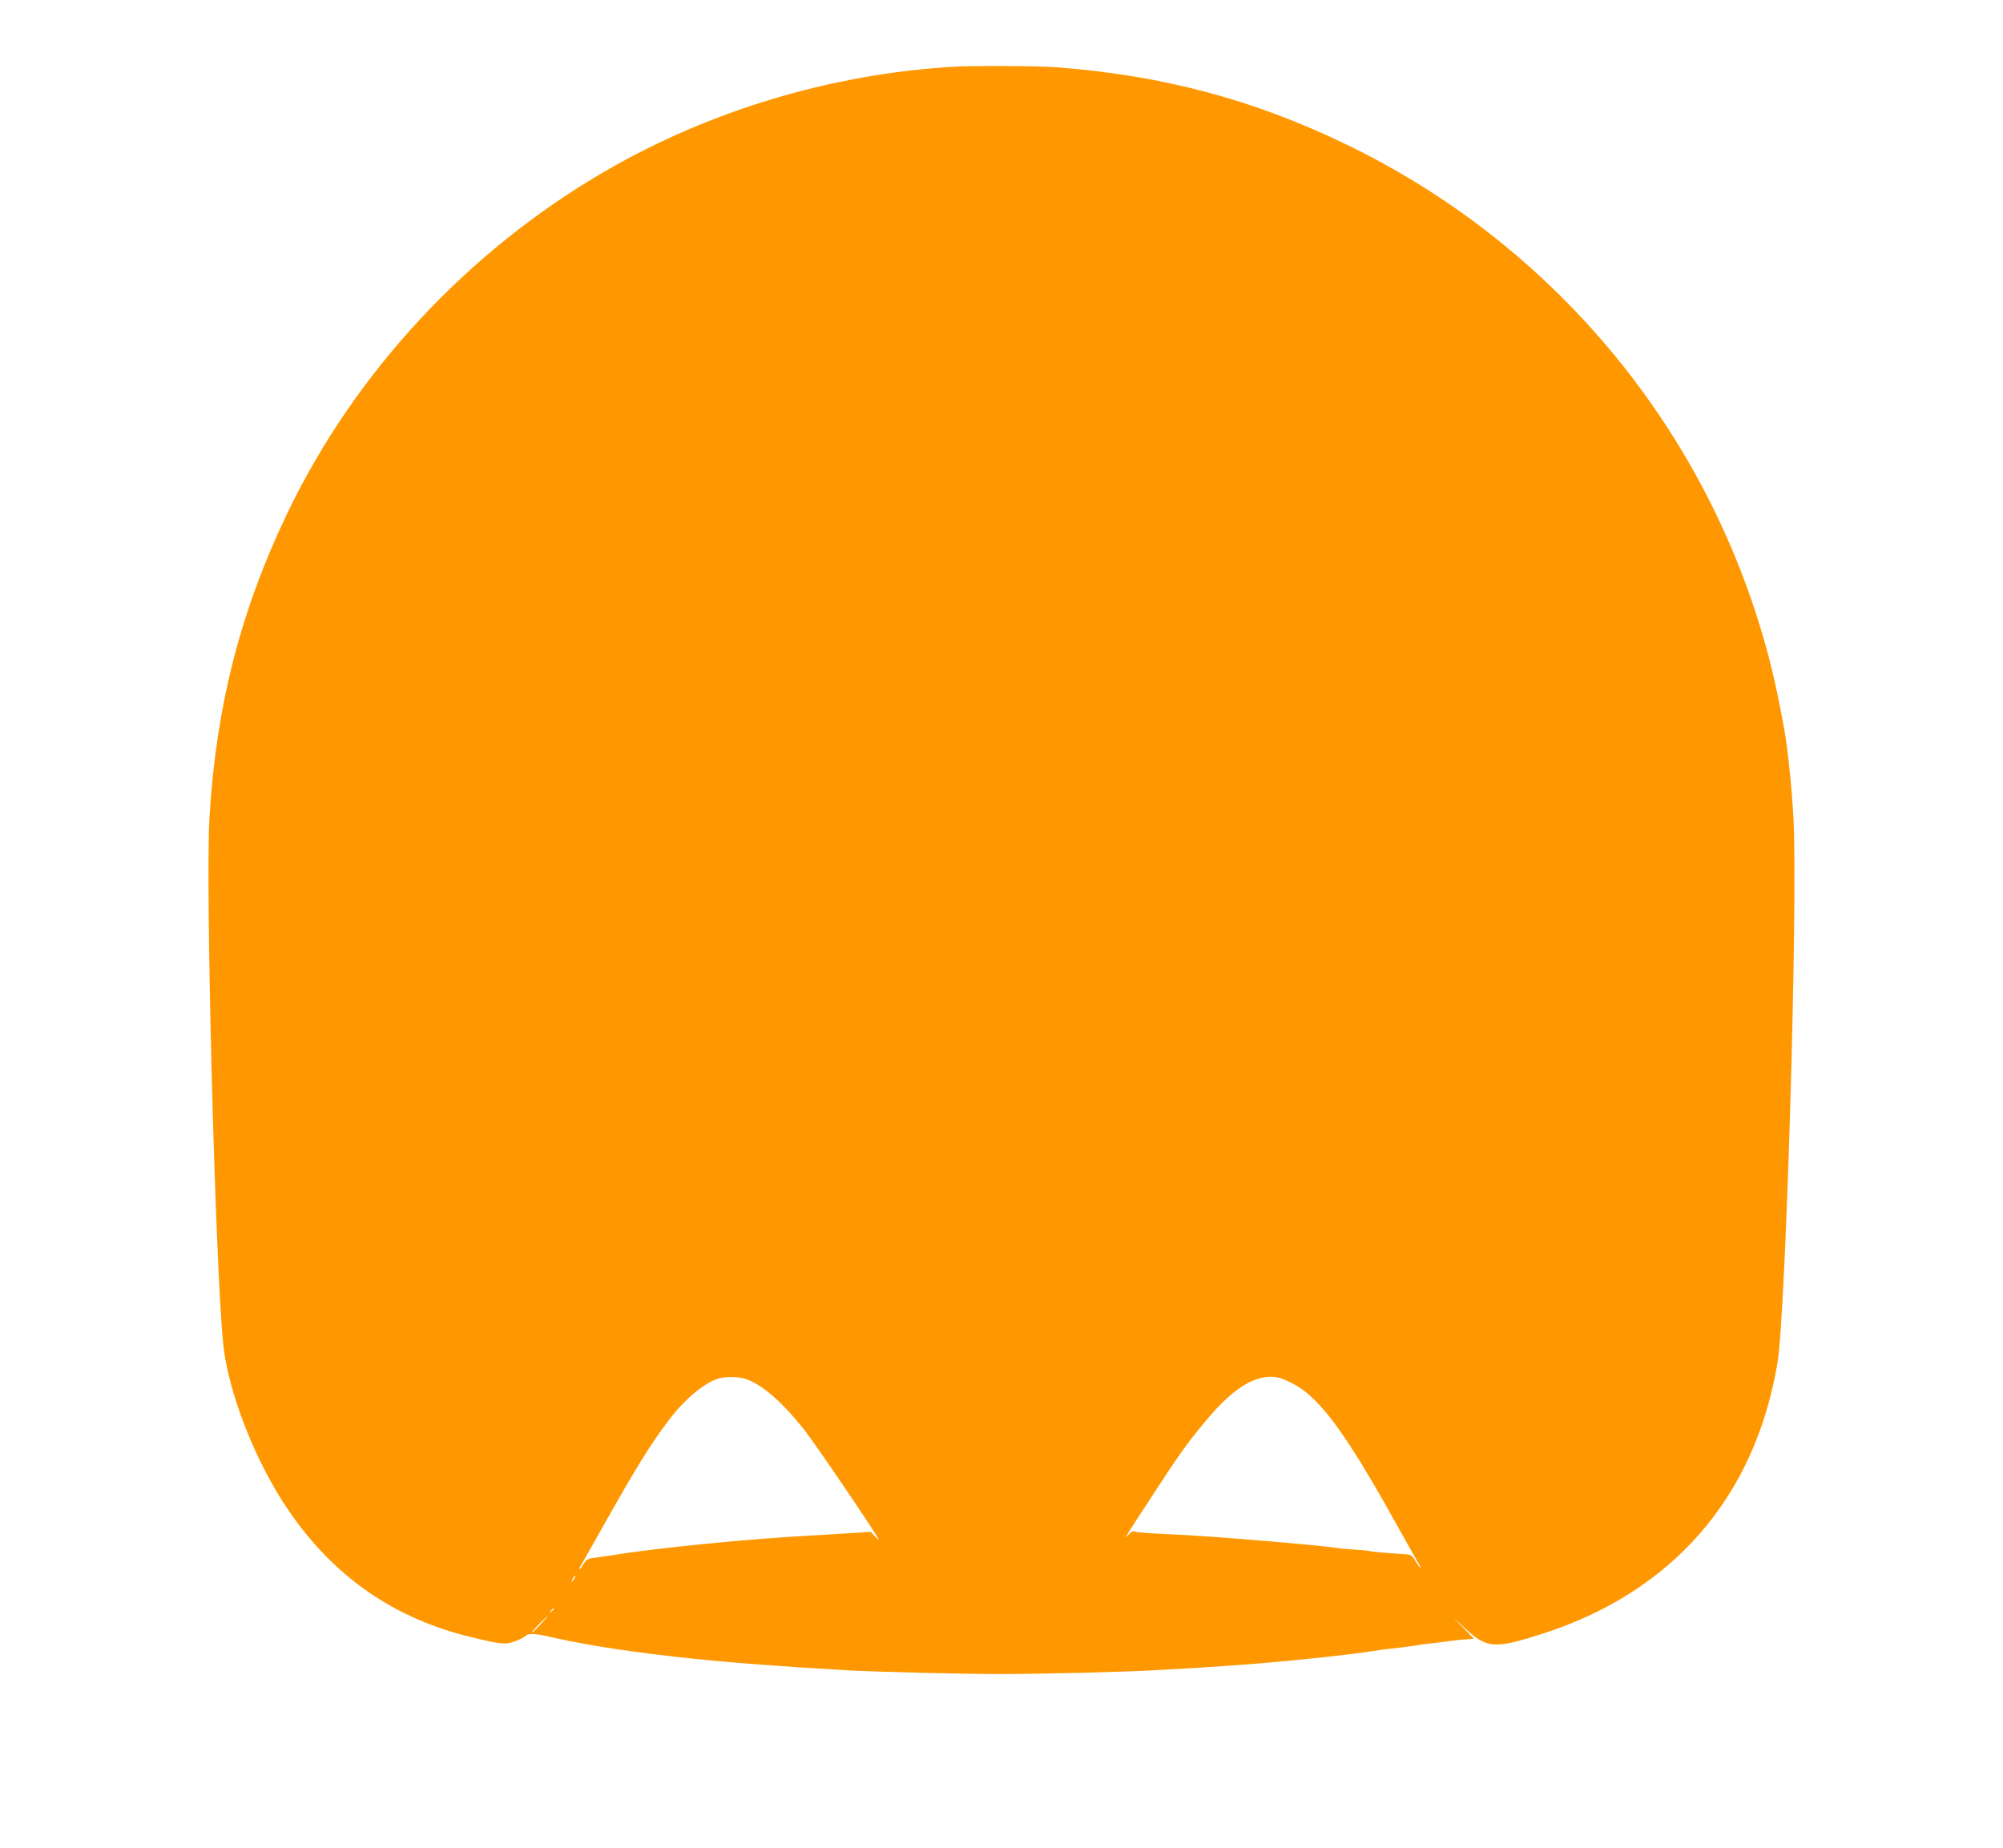 <?xml version="1.0" standalone="no"?>
<!DOCTYPE svg PUBLIC "-//W3C//DTD SVG 20010904//EN"
 "http://www.w3.org/TR/2001/REC-SVG-20010904/DTD/svg10.dtd">
<svg version="1.0" xmlns="http://www.w3.org/2000/svg"
 width="1280pt" height="1181pt" viewBox="0 0 1280 1181"
 preserveAspectRatio="xMidYMid meet">
<g transform="translate(0,1181) scale(0.1,-0.1)"
fill="#ff9800" stroke="none">
<path d="M6085 11383 c-775 -47 -1549 -280 -2214 -665 -880 -510 -1598 -1282
-2033 -2184 -299 -623 -456 -1231 -499 -1942 -27 -438 35 -2843 87 -3367 30
-312 208 -765 422 -1075 289 -421 674 -687 1167 -805 189 -46 216 -48 278 -25
30 11 60 27 67 35 13 15 66 14 140 -4 65 -16 213 -45 315 -62 294 -49 672 -92
1050 -119 234 -17 266 -19 370 -25 55 -3 136 -8 180 -11 179 -10 727 -24 985
-24 259 0 808 14 985 25 44 2 127 7 185 10 58 3 130 8 160 10 30 2 96 7 145
10 282 19 724 64 920 95 33 6 83 12 110 14 28 3 84 10 125 16 41 7 93 14 115
16 22 2 72 8 110 14 39 5 91 11 117 12 l47 3 -67 70 -67 69 70 -65 c146 -137
191 -141 500 -42 834 267 1361 875 1504 1733 54 328 131 2938 102 3479 -11
201 -37 453 -61 581 -42 231 -79 394 -130 570 -399 1382 -1368 2529 -2665
3156 -595 288 -1178 443 -1854 494 -121 9 -539 11 -666 3z m-1316 -8388 c103
-36 229 -146 370 -323 71 -90 443 -638 473 -696 6 -12 -2 -8 -18 11 l-29 32
-140 -9 c-77 -5 -189 -12 -250 -15 -406 -22 -995 -81 -1265 -126 -36 -5 -86
-13 -112 -16 -41 -5 -51 -11 -69 -39 -11 -19 -23 -34 -25 -34 -3 0 -3 3 -1 8
3 4 64 113 137 242 235 417 312 541 435 704 92 123 215 229 304 261 49 18 139
18 190 0z m3478 -21 c177 -85 340 -302 667 -889 71 -126 137 -245 148 -262 11
-18 17 -33 14 -33 -3 0 -16 19 -30 42 -22 37 -29 42 -68 44 -113 7 -214 16
-228 20 -8 3 -53 7 -100 10 -47 3 -95 7 -108 10 -40 8 -337 36 -632 59 -264
20 -311 23 -485 31 -82 4 -159 10 -170 14 -15 6 -26 1 -43 -19 -36 -40 -20
-13 142 234 177 273 223 337 332 470 172 211 304 303 433 305 42 0 70 -8 128
-36z m-4577 -1254 c-6 -11 -13 -20 -16 -20 -2 0 0 9 6 20 6 11 13 20 16 20 2
0 0 -9 -6 -20z m-130 -194 c0 -2 -8 -10 -17 -17 -16 -13 -17 -12 -4 4 13 16
21 21 21 13z m-81 -93 c-23 -27 -50 -52 -58 -57 -9 -5 9 17 39 48 66 68 79 74
19 9z"/>
</g>
</svg>
